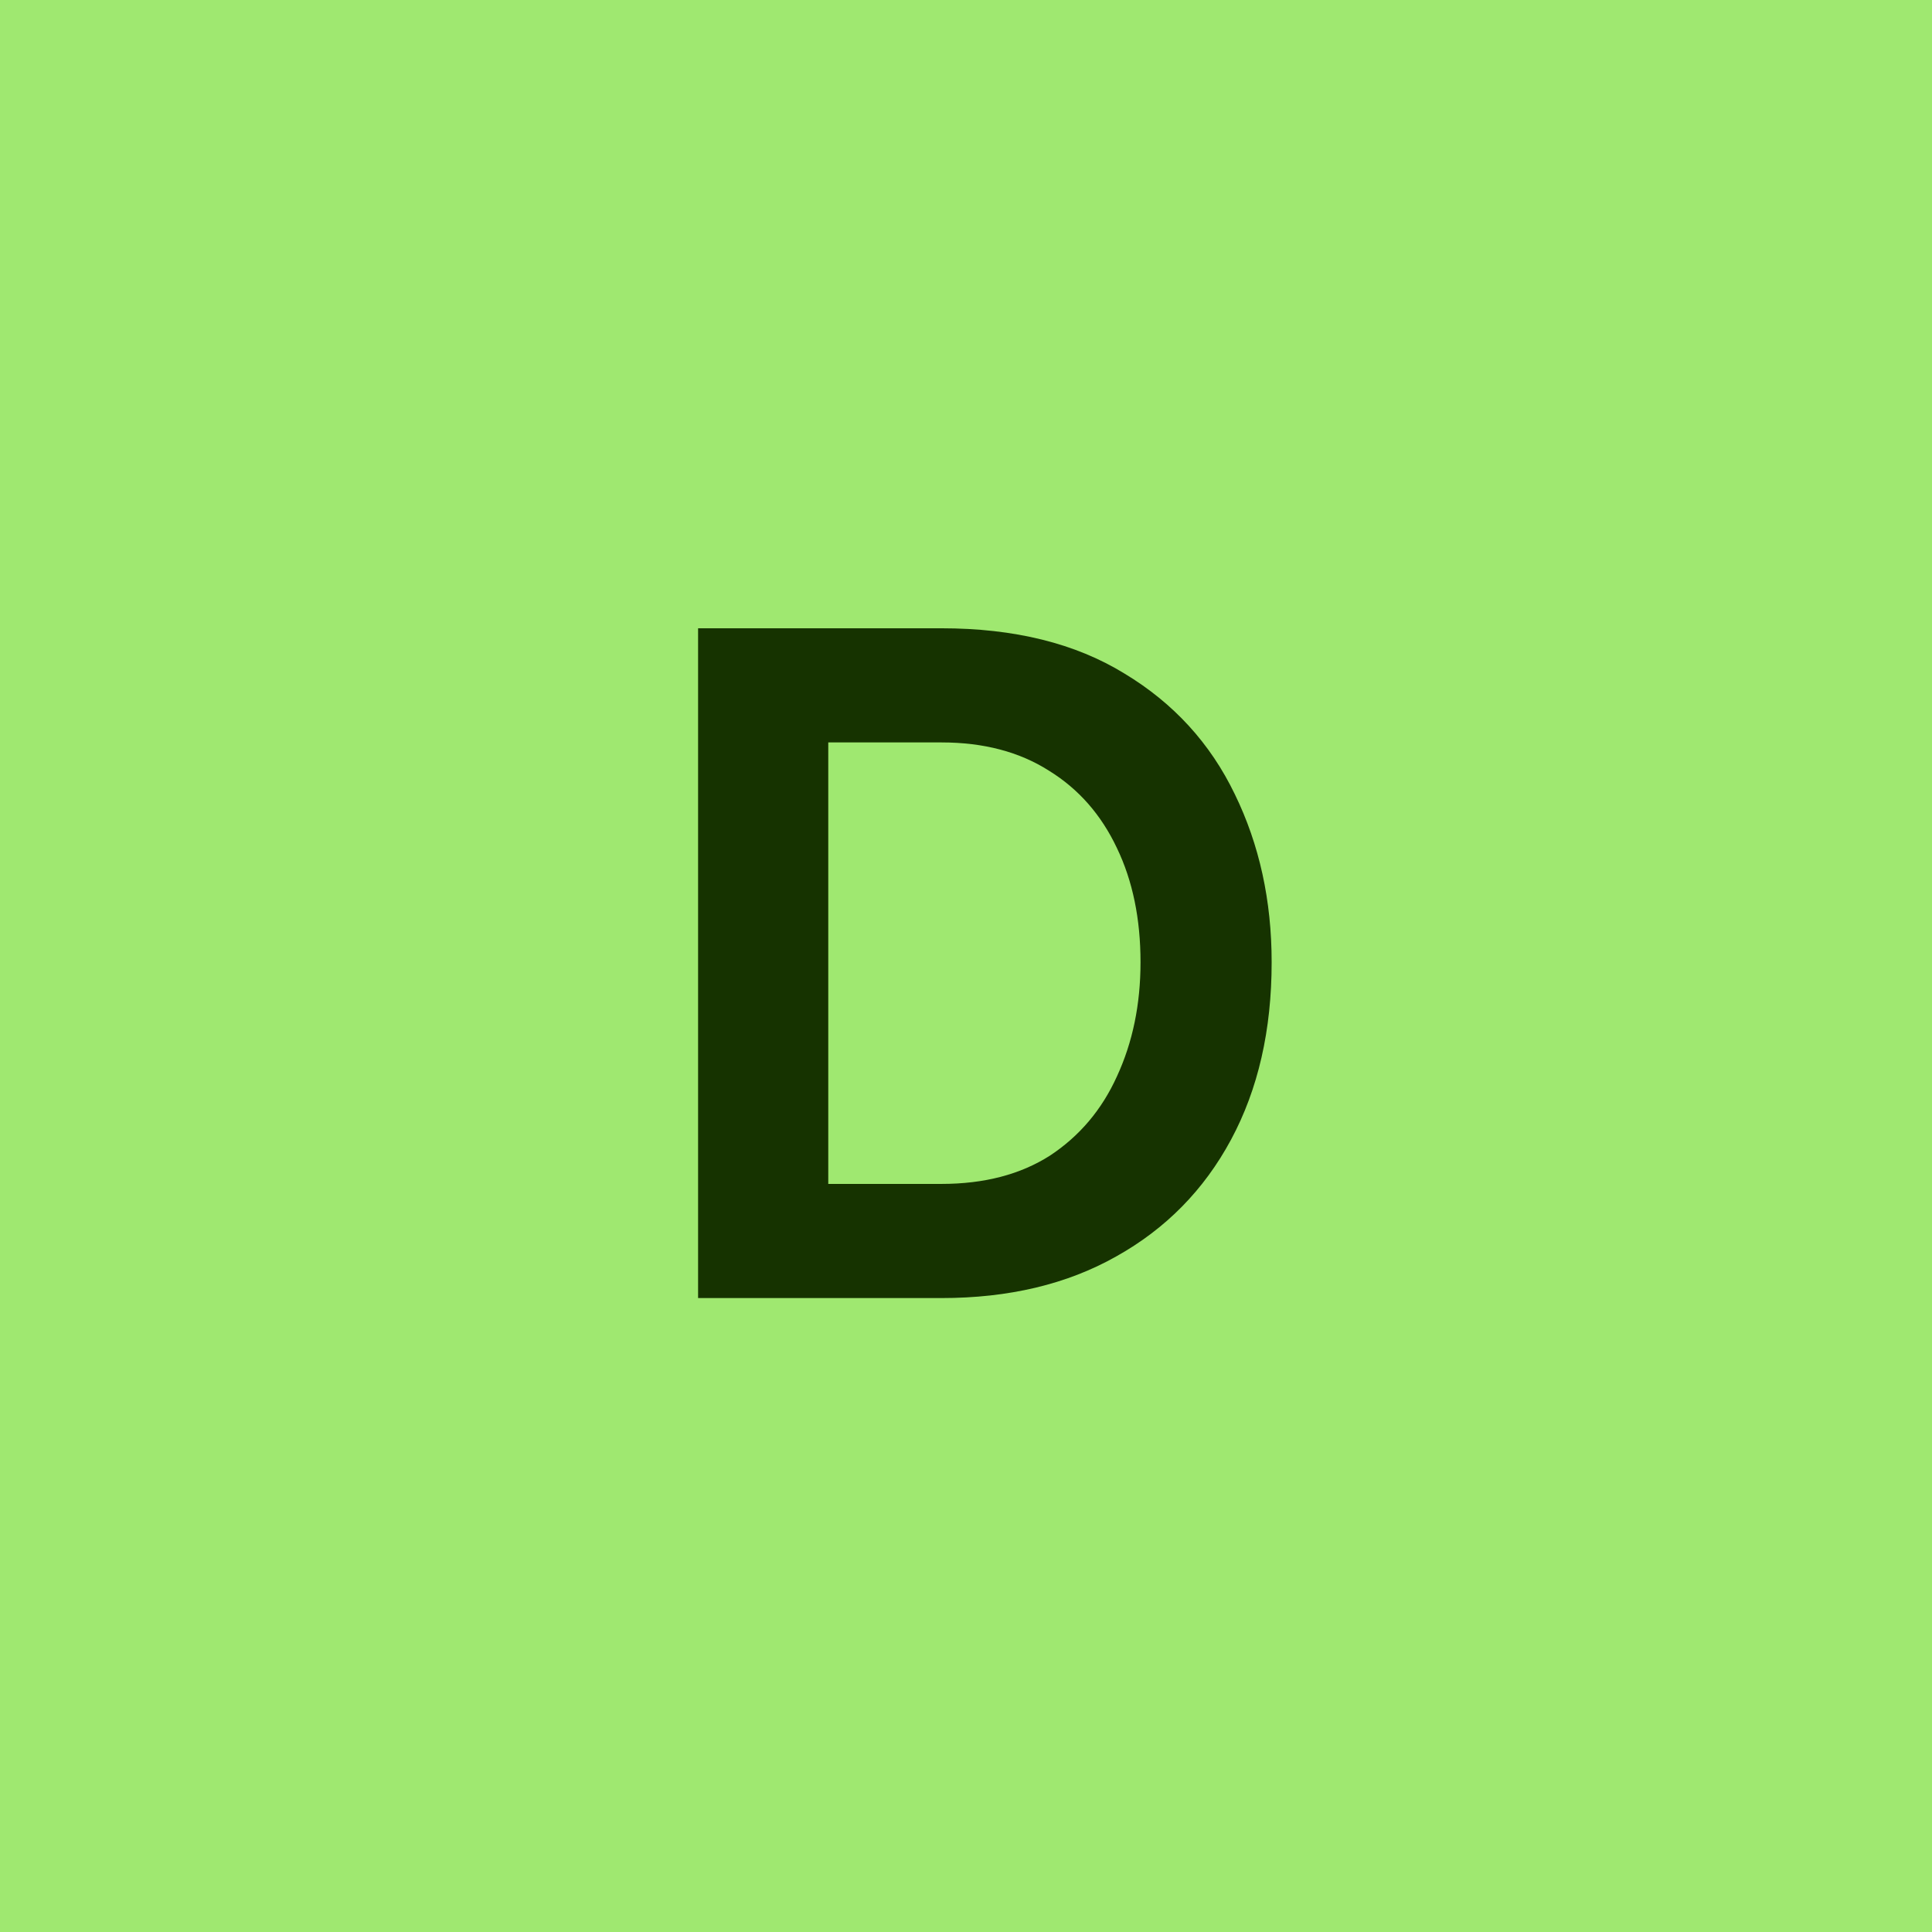 <svg width="1024" height="1024" viewBox="0 0 1024 1024" fill="none" xmlns="http://www.w3.org/2000/svg">
<rect width="1024" height="1024" fill="#9FE870"/>
<path d="M370 688V333H499C537.667 333 570 341 596 357C622 372.667 641.5 394 654.5 421C667.5 447.667 674 477.333 674 510C674 546 666.833 577.333 652.5 604C638.167 630.667 617.833 651.333 591.5 666C565.5 680.667 534.667 688 499 688H370ZM604.5 510C604.5 487 600.333 466.833 592 449.5C583.667 431.833 571.667 418.167 556 408.5C540.333 398.5 521.333 393.5 499 393.5H439V627.5H499C521.667 627.5 540.833 622.5 556.5 612.5C572.167 602.167 584 588.167 592 570.5C600.333 552.5 604.5 532.333 604.5 510Z" fill="#163300"/>
</svg>
